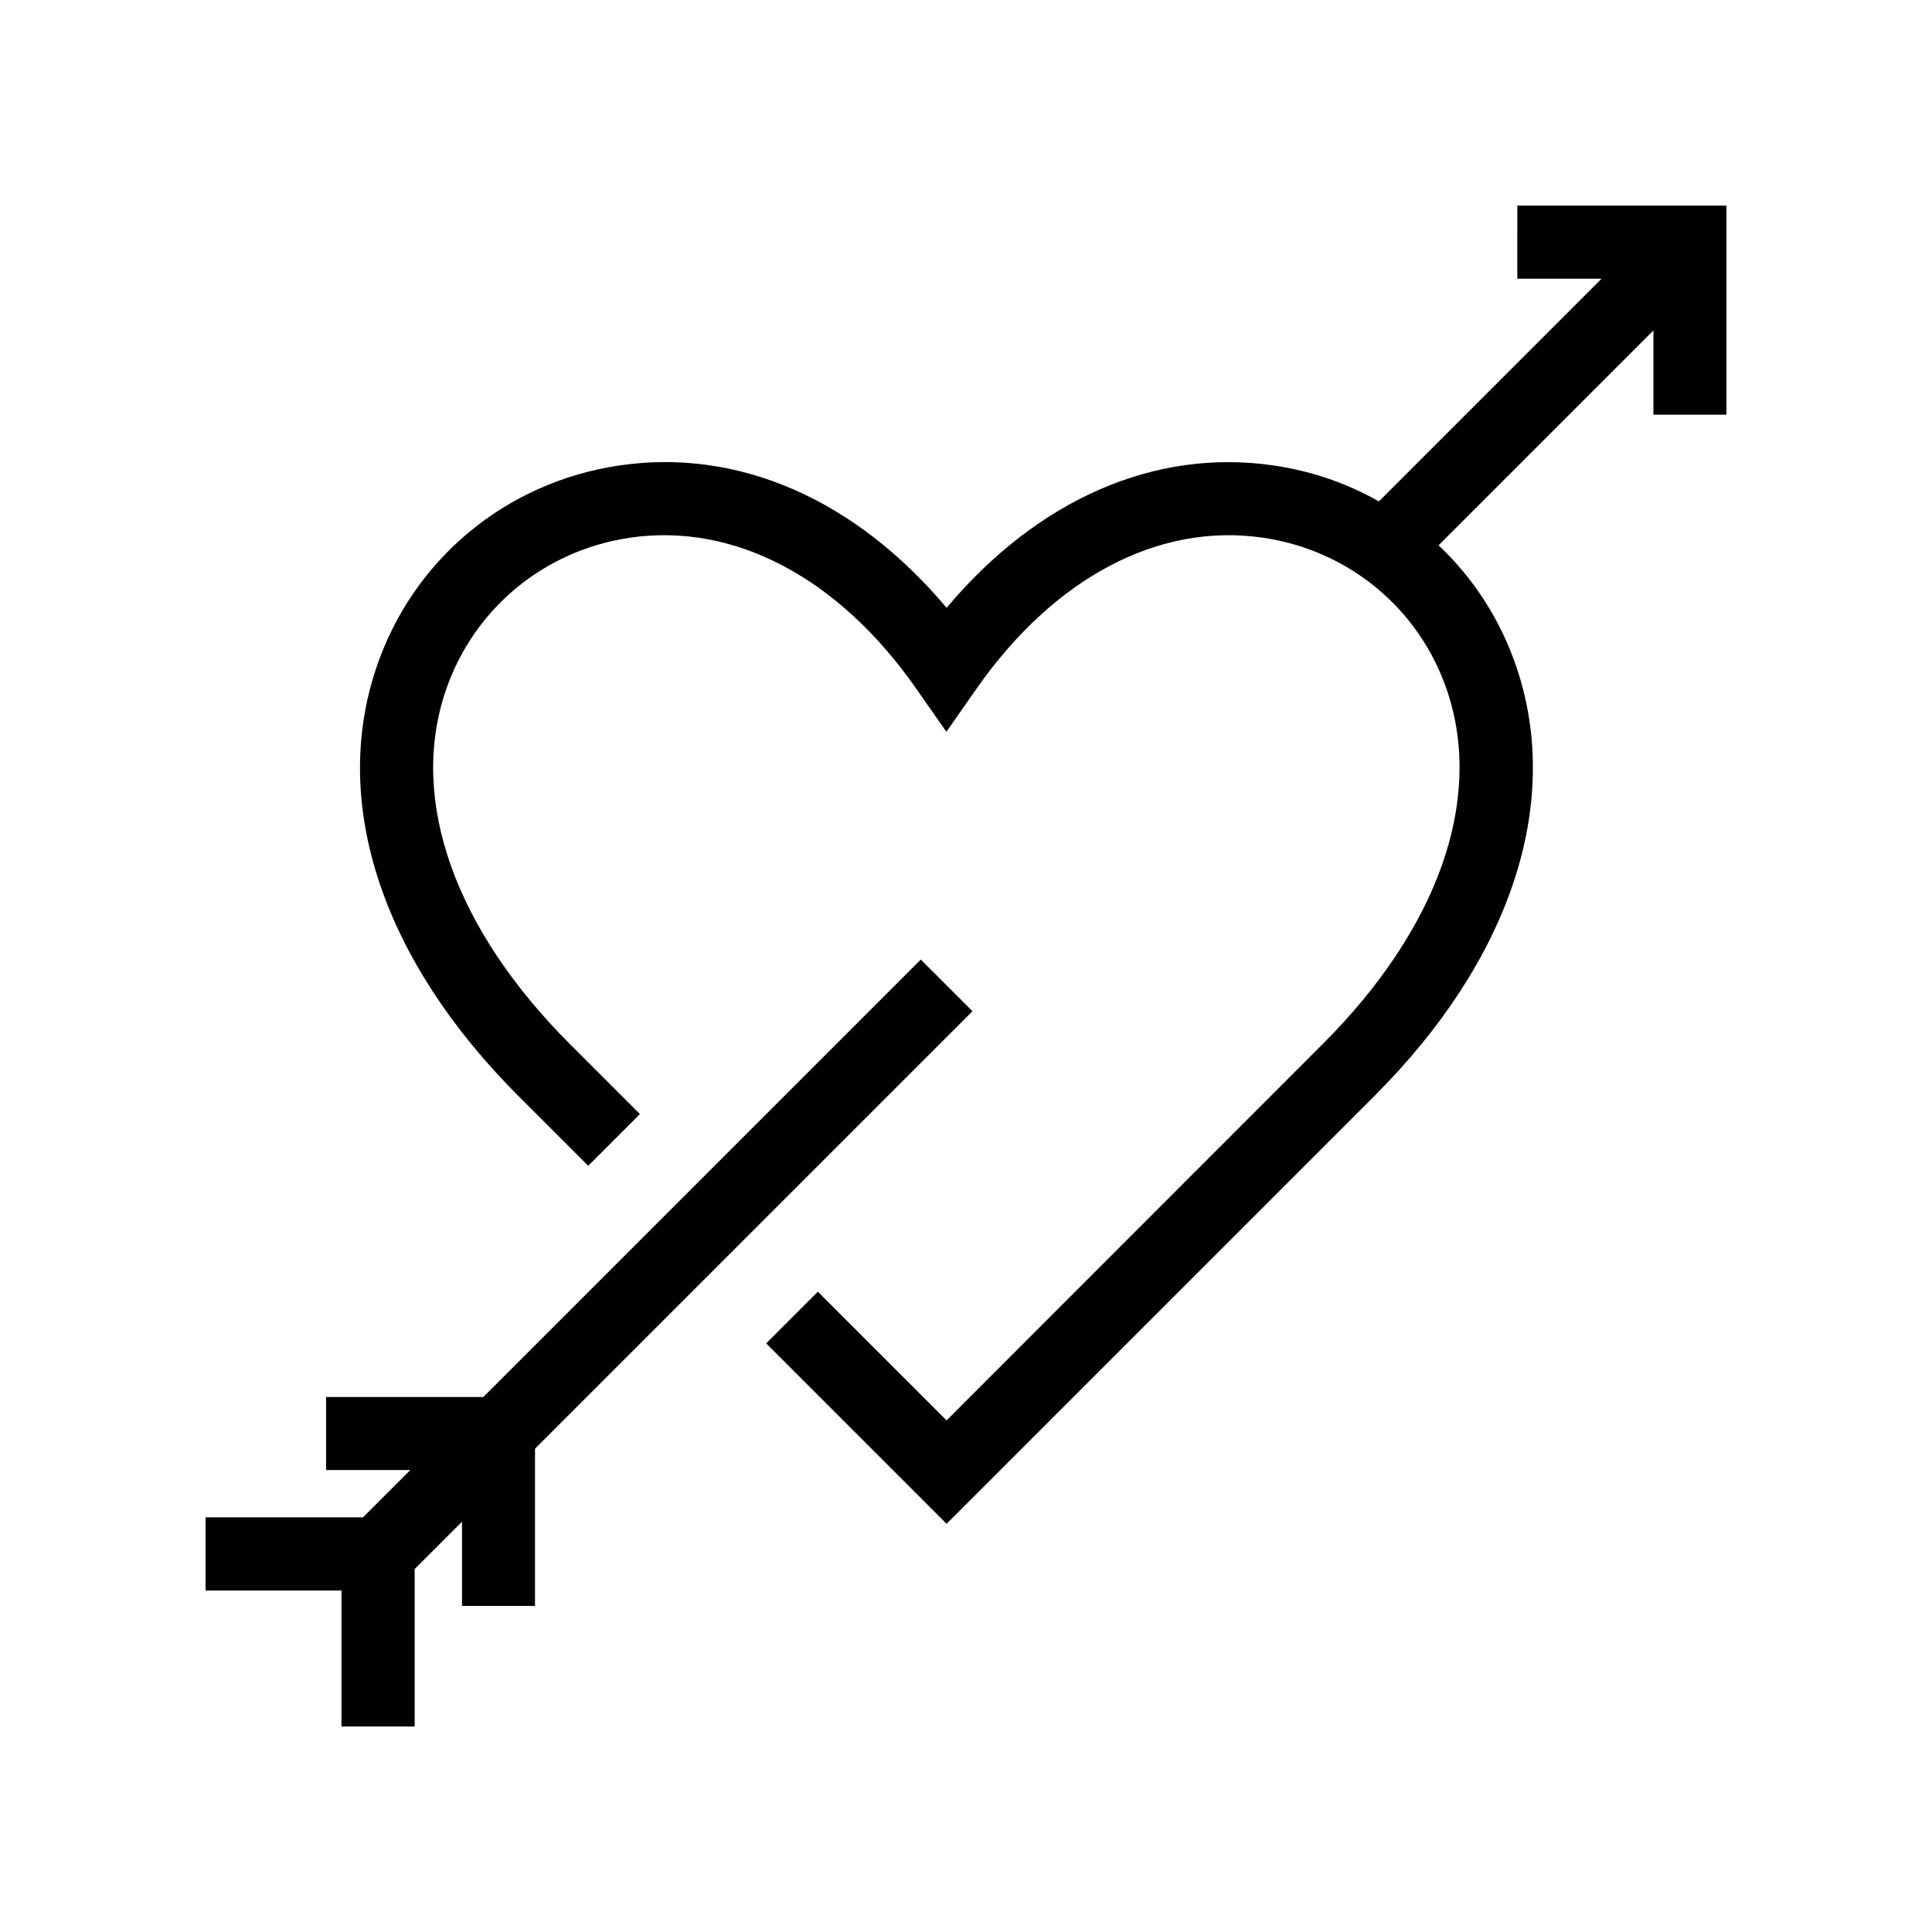<?xml version="1.0" encoding="UTF-8"?>
<!-- Uploaded to: ICON Repo, www.svgrepo.com, Generator: ICON Repo Mixer Tools -->
<svg fill="#000000" width="800px" height="800px" version="1.1" viewBox="144 144 512 512" xmlns="http://www.w3.org/2000/svg">
 <g>
  <path d="m388.01 398.29-115.93 115.93h-41.664v19.348h22.316l-12.543 12.543h-41.715v19.398h36.02v36.023h19.398v-41.715l12.543-12.547v22.32h19.348v-41.668l115.93-115.93z"/>
  <path d="m546.1 217.87h22.32l-58.996 58.996c-8.465-4.785-17.887-8.062-27.961-9.523-31.539-4.586-62.523 9.07-86.605 37.734-24.082-28.668-55.066-42.371-86.656-37.734-30.277 4.434-55.016 25.09-64.59 53.957-11.941 35.973 1.812 77.184 37.734 113.11l18.539 18.539 13.703-13.703-18.539-18.539c-30.531-30.531-42.621-64.539-33.051-93.305 7.254-21.867 26.047-37.535 48.969-40.91 27.609-4.031 55.316 10.578 75.875 40.055l7.961 11.387 7.961-11.387c20.605-29.473 48.266-44.082 75.875-40.055 22.922 3.324 41.715 18.992 48.969 40.859 9.523 28.766-2.519 62.773-33.051 93.305l-99.699 99.758-34.109-34.109-13.703 13.703 47.812 47.812 113.41-113.41c35.922-35.922 49.676-77.184 37.785-113.11-4.231-12.797-11.438-23.93-20.809-32.797l56.93-56.93 0.004 22.316h19.348v-55.418h-55.422z"/>
 </g>
</svg>